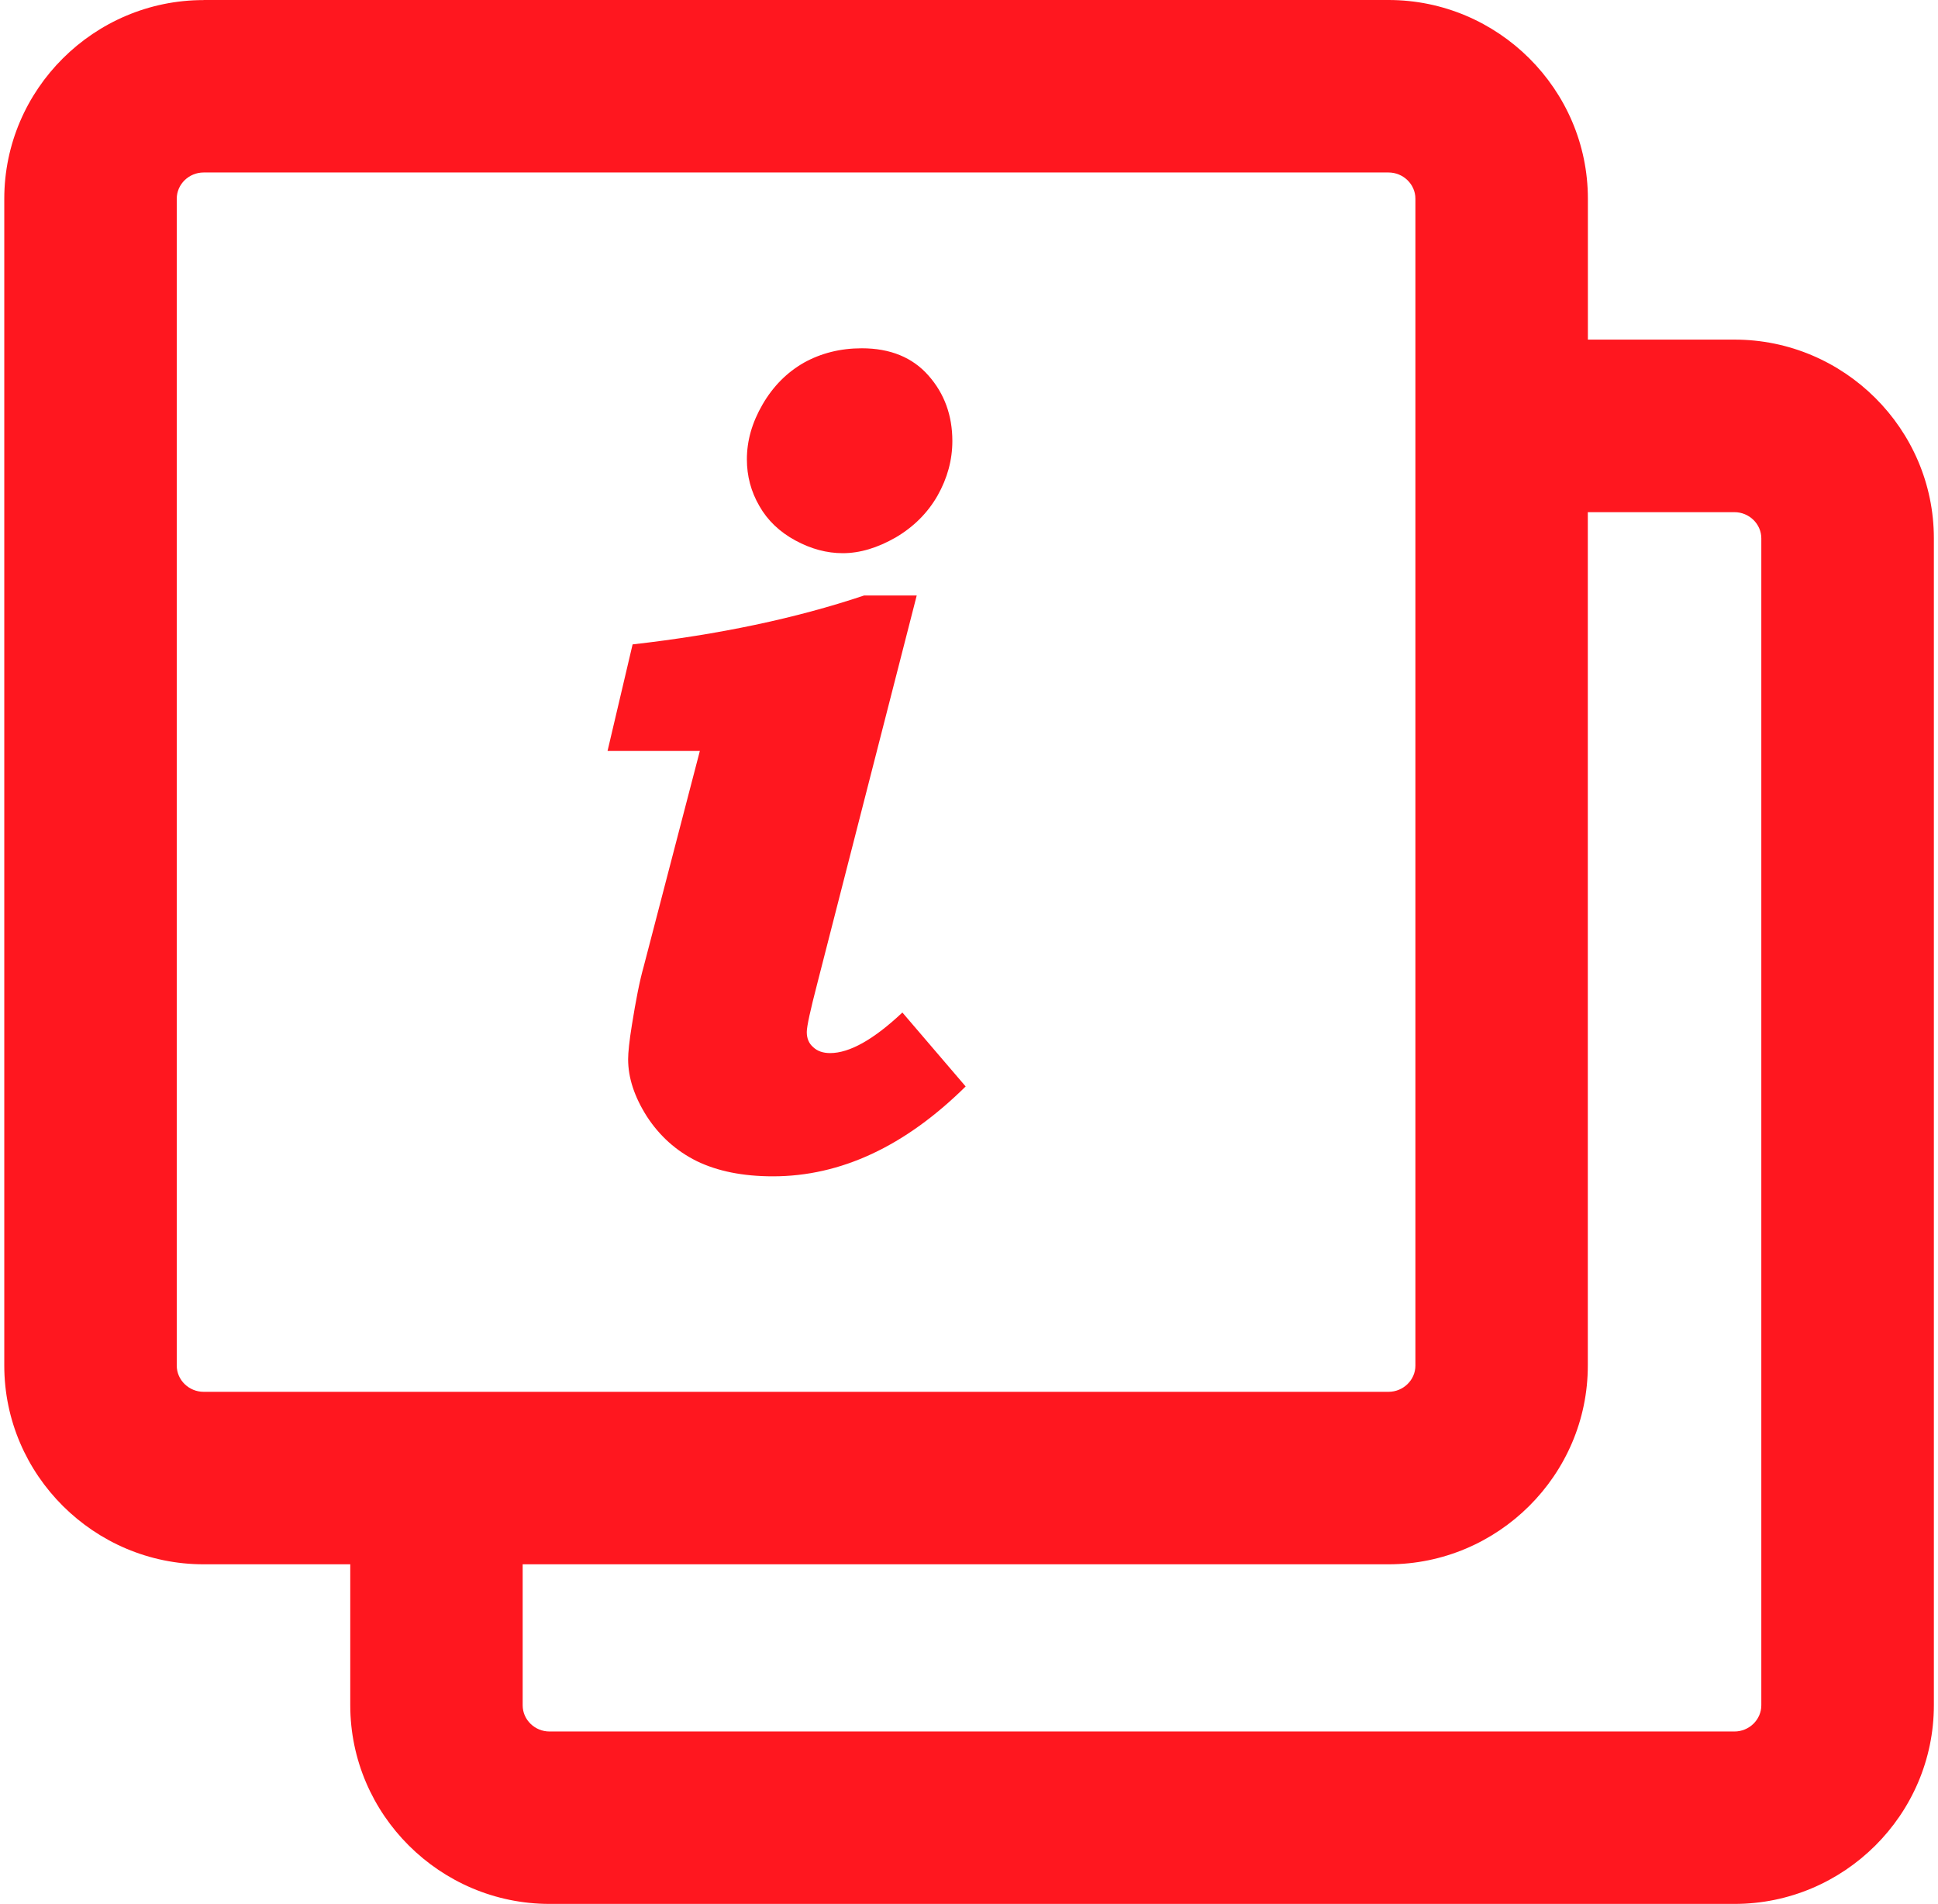 <?xml version="1.0" encoding="UTF-8"?>
<!DOCTYPE svg PUBLIC "-//W3C//DTD SVG 1.1//EN" "http://www.w3.org/Graphics/SVG/1.1/DTD/svg11.dtd">
<!-- Creator: CorelDRAW -->
<svg xmlns="http://www.w3.org/2000/svg" xml:space="preserve" width="170px" height="167px" style="shape-rendering:geometricPrecision; text-rendering:geometricPrecision; image-rendering:optimizeQuality; fill-rule:evenodd; clip-rule:evenodd"
viewBox="0 0 26.255 25.906"
 xmlns:xlink="http://www.w3.org/1999/xlink">
 <defs>
  <style type="text/css">
   <![CDATA[
    .fil0 {fill:#ff171f}
   ]]>
  </style>
 </defs>
 <g id="Layer_x0020_1">
  <path class="fil0" d="M2.712 0l16.125 0c1.488,0 2.712,1.214 2.712,2.704l0 1.917 1.996 0c1.488,0 2.712,1.213 2.712,2.704l0 15.877c0,1.49 -1.223,2.704 -2.712,2.704l-16.125 0c-1.488,0 -2.712,-1.214 -2.712,-2.704l0 -1.917 -1.996 0c-1.488,0 -2.712,-1.214 -2.712,-2.704l0 -15.876c0,-1.491 1.223,-2.704 2.712,-2.704zm8.987 8.103l0.717 0 -1.352 5.275c-0.095,0.366 -0.144,0.588 -0.144,0.665 0,0.085 0.028,0.155 0.088,0.206 0.057,0.054 0.134,0.08 0.23,0.08 0.263,0 0.591,-0.183 0.983,-0.552l0.861 1.006c-0.825,0.815 -1.7,1.223 -2.623,1.223 -0.408,0 -0.753,-0.07 -1.034,-0.206 -0.281,-0.139 -0.508,-0.343 -0.681,-0.609 -0.17,-0.268 -0.255,-0.526 -0.255,-0.779 0,-0.09 0.016,-0.248 0.052,-0.469 0.052,-0.325 0.103,-0.591 0.16,-0.792l0.764 -2.933 -1.256 0 0.341 -1.45c1.168,-0.132 2.218,-0.353 3.152,-0.666zm-0.031 -3.364c0.387,0 0.691,0.124 0.908,0.371 0.217,0.245 0.325,0.544 0.325,0.89 0,0.258 -0.067,0.505 -0.201,0.743 -0.134,0.235 -0.325,0.426 -0.57,0.57 -0.248,0.142 -0.488,0.214 -0.72,0.214 -0.217,0 -0.431,-0.057 -0.645,-0.173 -0.214,-0.116 -0.379,-0.273 -0.49,-0.469 -0.114,-0.196 -0.17,-0.408 -0.17,-0.635 0,-0.253 0.07,-0.5 0.214,-0.748 0.144,-0.248 0.333,-0.436 0.562,-0.567 0.232,-0.129 0.495,-0.196 0.787,-0.196zm9.88 2.229l0 11.613c0,1.49 -1.223,2.704 -2.712,2.704l-11.782 0 0 1.918c0,0.199 0.167,0.357 0.365,0.357l16.125 0c0.197,0 0.365,-0.158 0.365,-0.357l0 -15.877c0,-0.199 -0.168,-0.357 -0.365,-0.357l-1.996 0zm-18.836 -4.621c-0.197,0 -0.365,0.158 -0.365,0.357l0 15.877c0,0.199 0.168,0.357 0.365,0.357l16.125 0c0.197,0 0.365,-0.158 0.365,-0.357l0 -15.877c0,-0.199 -0.168,-0.357 -0.365,-0.357l-16.125 0z"/>
 </g>
</svg>
